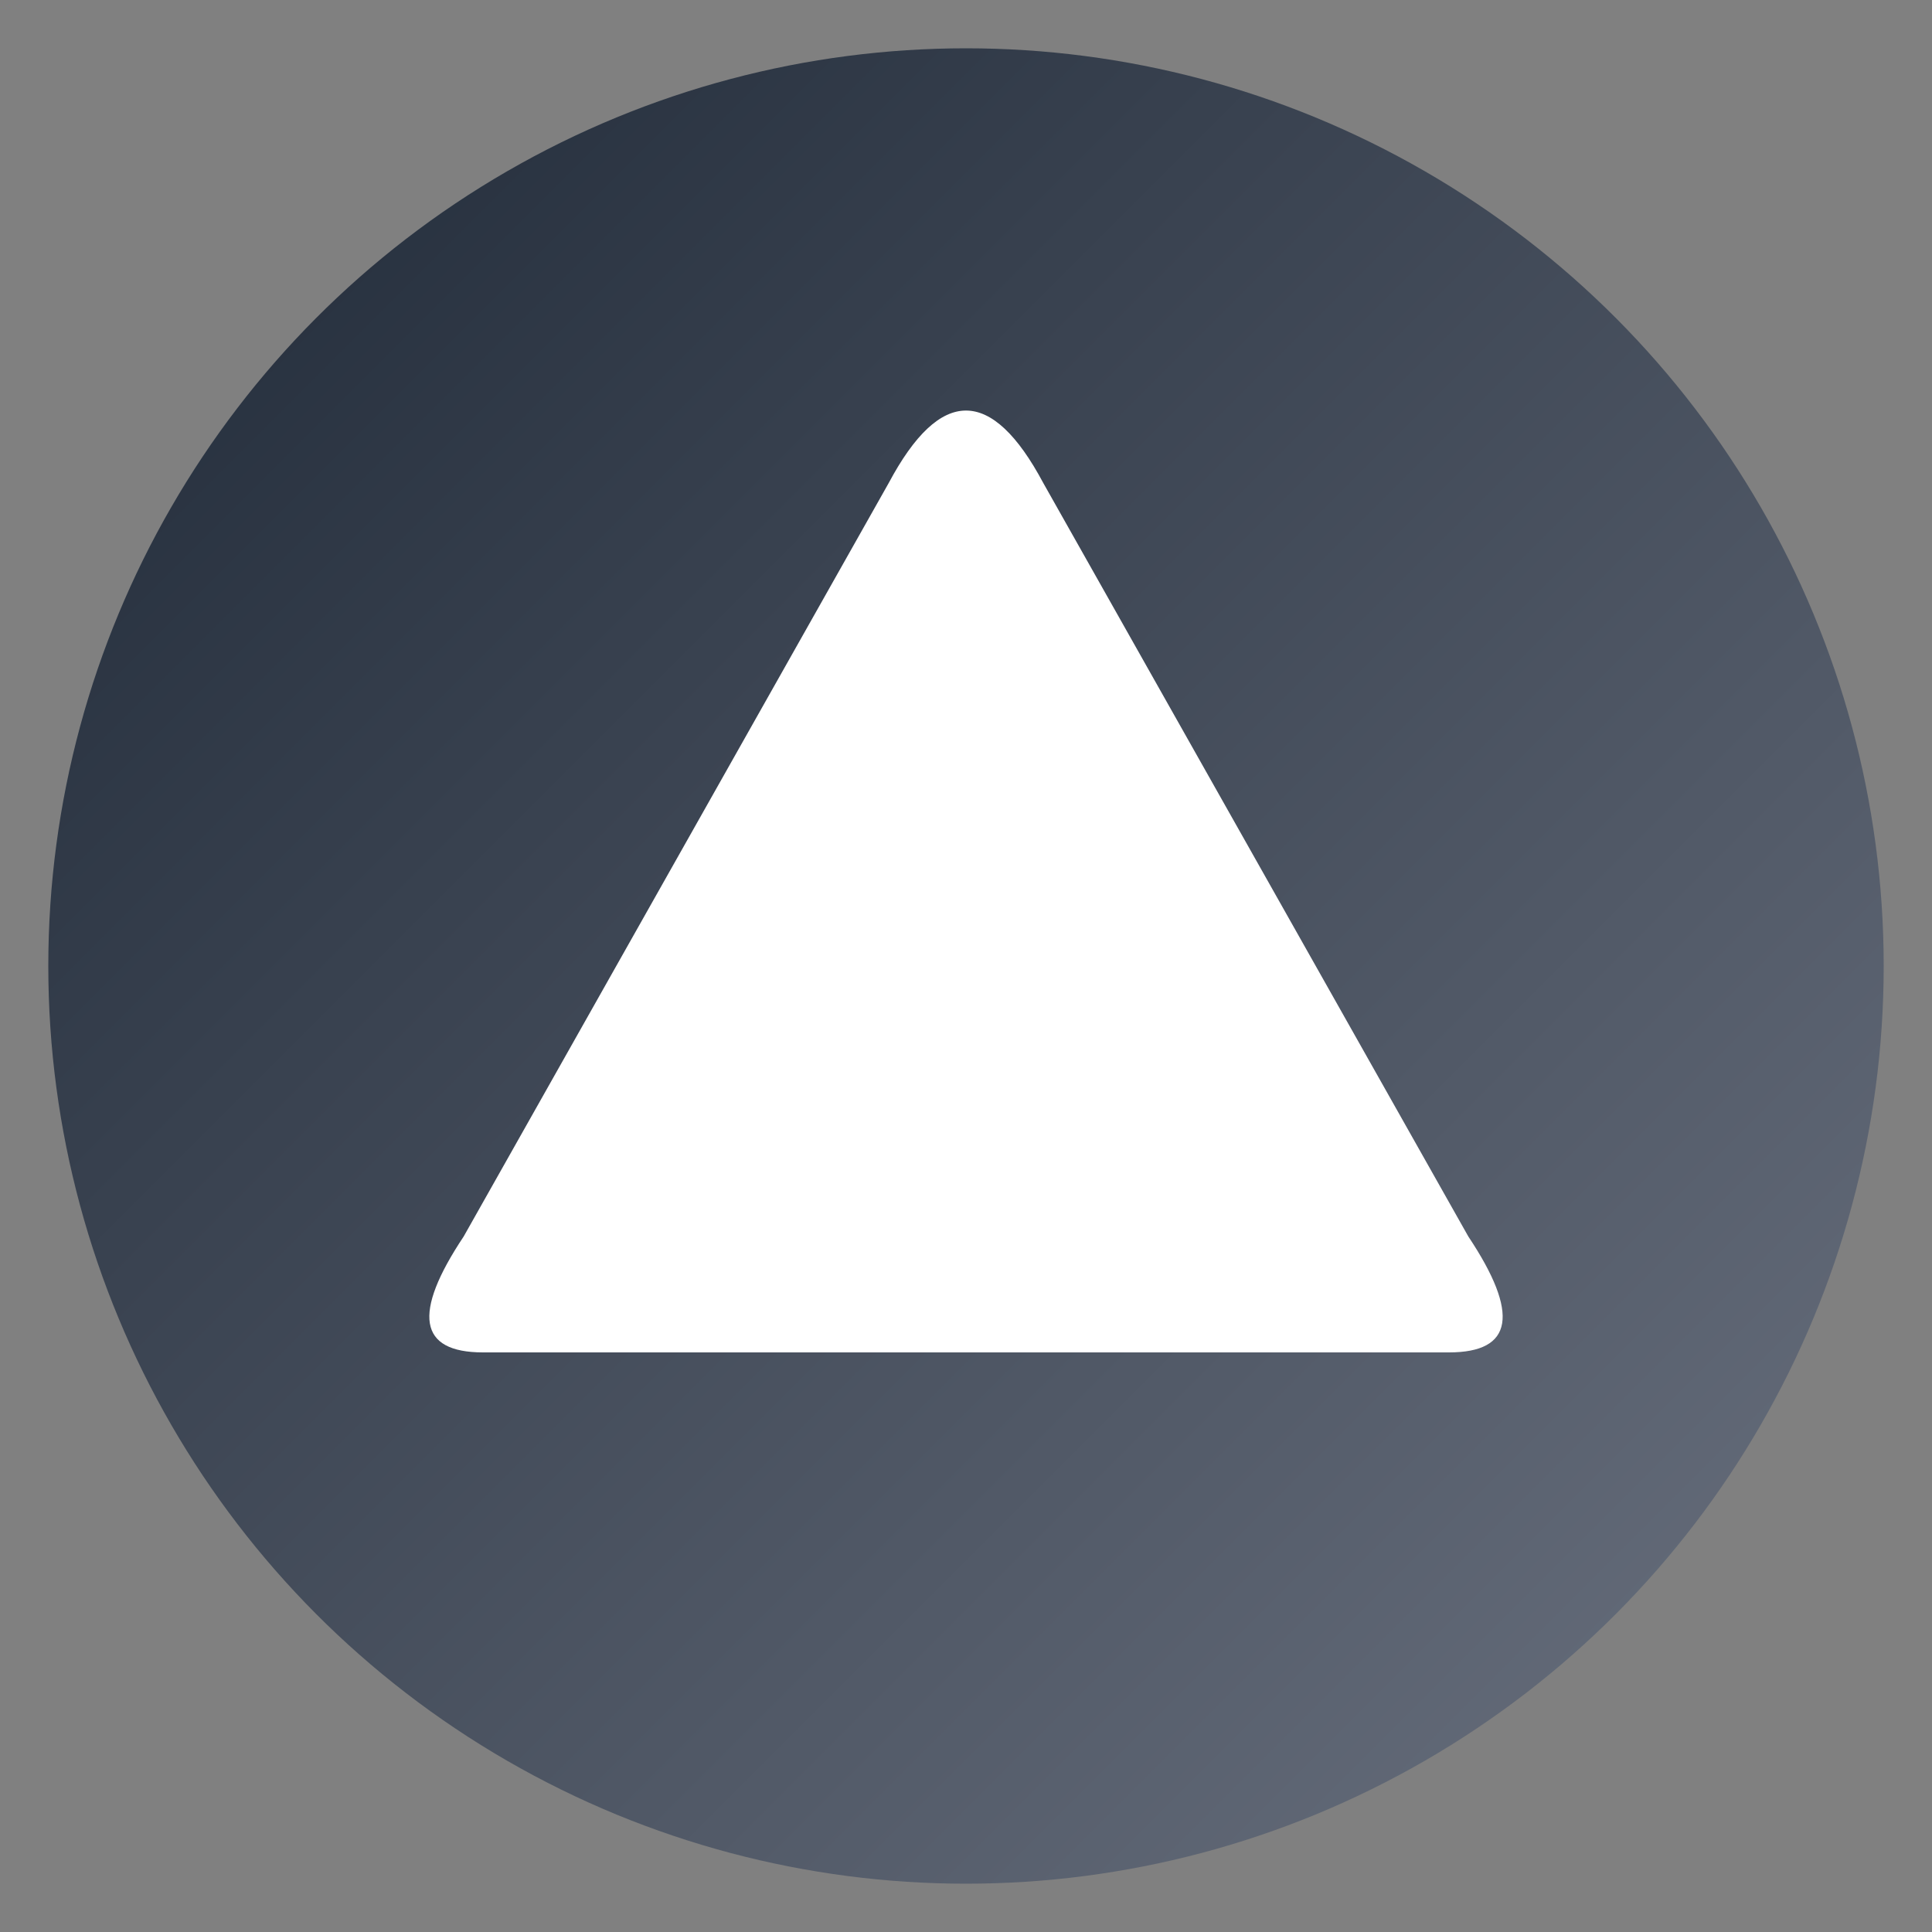 <svg xmlns="http://www.w3.org/2000/svg" viewBox="0 0 200 200" width="200" height="200">
  <rect x="0" y="0" width="200" height="200" fill="#808080" stroke="none"/>
  <defs>
    <!-- V5: Noir → Gris anthracite -->
    <linearGradient id="bgGradient" x1="0%" y1="0%" x2="100%" y2="100%">
      <stop offset="0%" stop-color="#1F2937"/>
      <stop offset="100%" stop-color="#6B7280"/>
    </linearGradient>
  </defs>

  <circle cx="100" cy="100" r="95" fill="url(#bgGradient)"/>

  <path d="
    M 108 50
    L 152 128
    Q 160 140 150 140
    L 50 140
    Q 40 140 48 128
    L 92 50
    Q 100 35 108 50
    Z
  " fill="white"/>
</svg>

